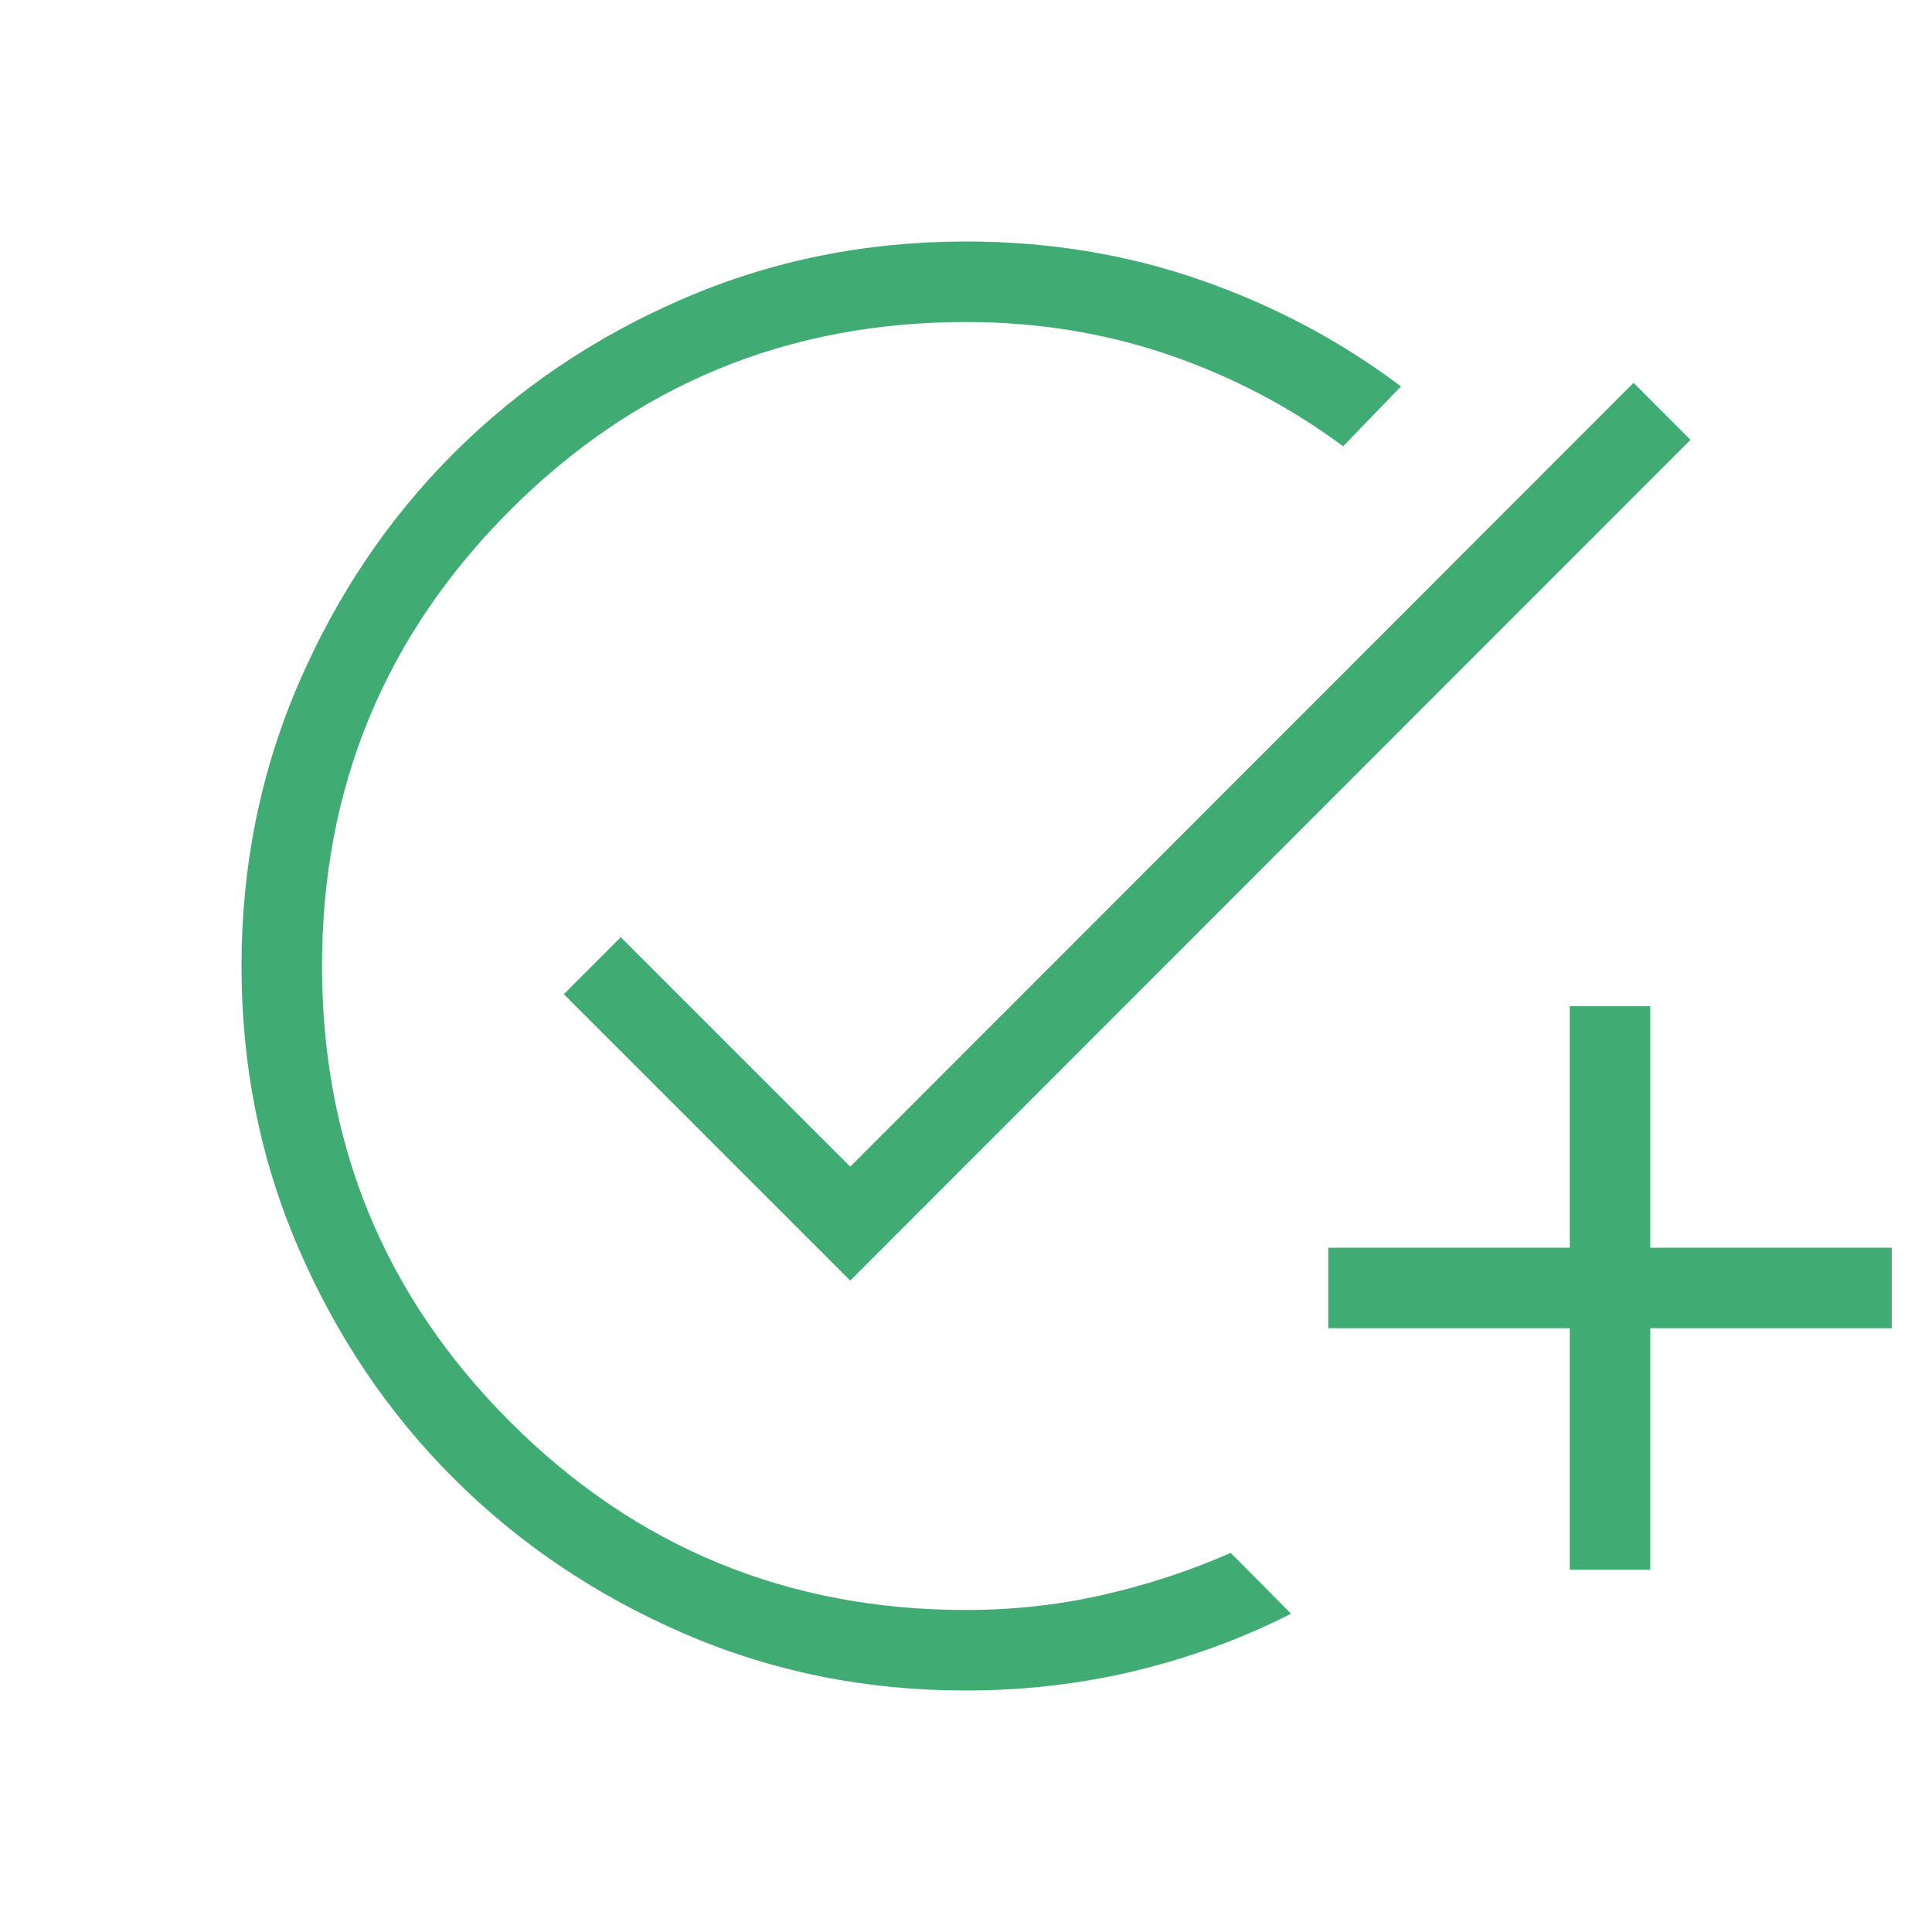 <?xml version="1.0" encoding="UTF-8"?>
<svg xmlns="http://www.w3.org/2000/svg" width="40" height="40" viewBox="0 0 40 40" fill="none">
  <mask id="mask0_1795_9747" style="mask-type:alpha" maskUnits="userSpaceOnUse" x="0" y="0" width="40" height="40">
    <rect width="40" height="40" fill="#D9D9D9"></rect>
  </mask>
  <g mask="url(#mask0_1795_9747)">
    <path d="M19.985 35C17.915 35 15.97 34.605 14.15 33.816C12.33 33.026 10.744 31.957 9.393 30.608C8.041 29.259 6.971 27.673 6.183 25.849C5.394 24.026 5 22.078 5 20.004C5 17.931 5.394 15.981 6.181 14.155C6.969 12.329 8.037 10.741 9.387 9.39C10.738 8.039 12.325 6.97 14.15 6.182C15.975 5.394 17.925 5 20 5C21.706 5 23.32 5.264 24.842 5.792C26.364 6.319 27.752 7.056 29.006 8L27.808 9.24C26.709 8.424 25.501 7.791 24.183 7.341C22.866 6.892 21.471 6.667 20 6.667C16.306 6.667 13.16 7.965 10.562 10.562C7.965 13.16 6.667 16.306 6.667 20C6.667 23.694 7.965 26.84 10.562 29.438C13.16 32.035 16.306 33.333 20 33.333C20.974 33.333 21.921 33.229 22.84 33.019C23.759 32.81 24.639 32.52 25.481 32.151L26.731 33.41C25.72 33.923 24.648 34.316 23.516 34.59C22.384 34.863 21.206 35 19.985 35ZM32.5 32.5V27.5H27.5V25.833H32.5V20.833H34.167V25.833H39.167V27.5H34.167V32.5H32.5ZM17.603 26.513L11.673 20.583L12.853 19.404L17.603 24.154L33.821 7.926L35 9.106L17.603 26.513Z" fill="#40AC74"></path>
  </g>
</svg>
